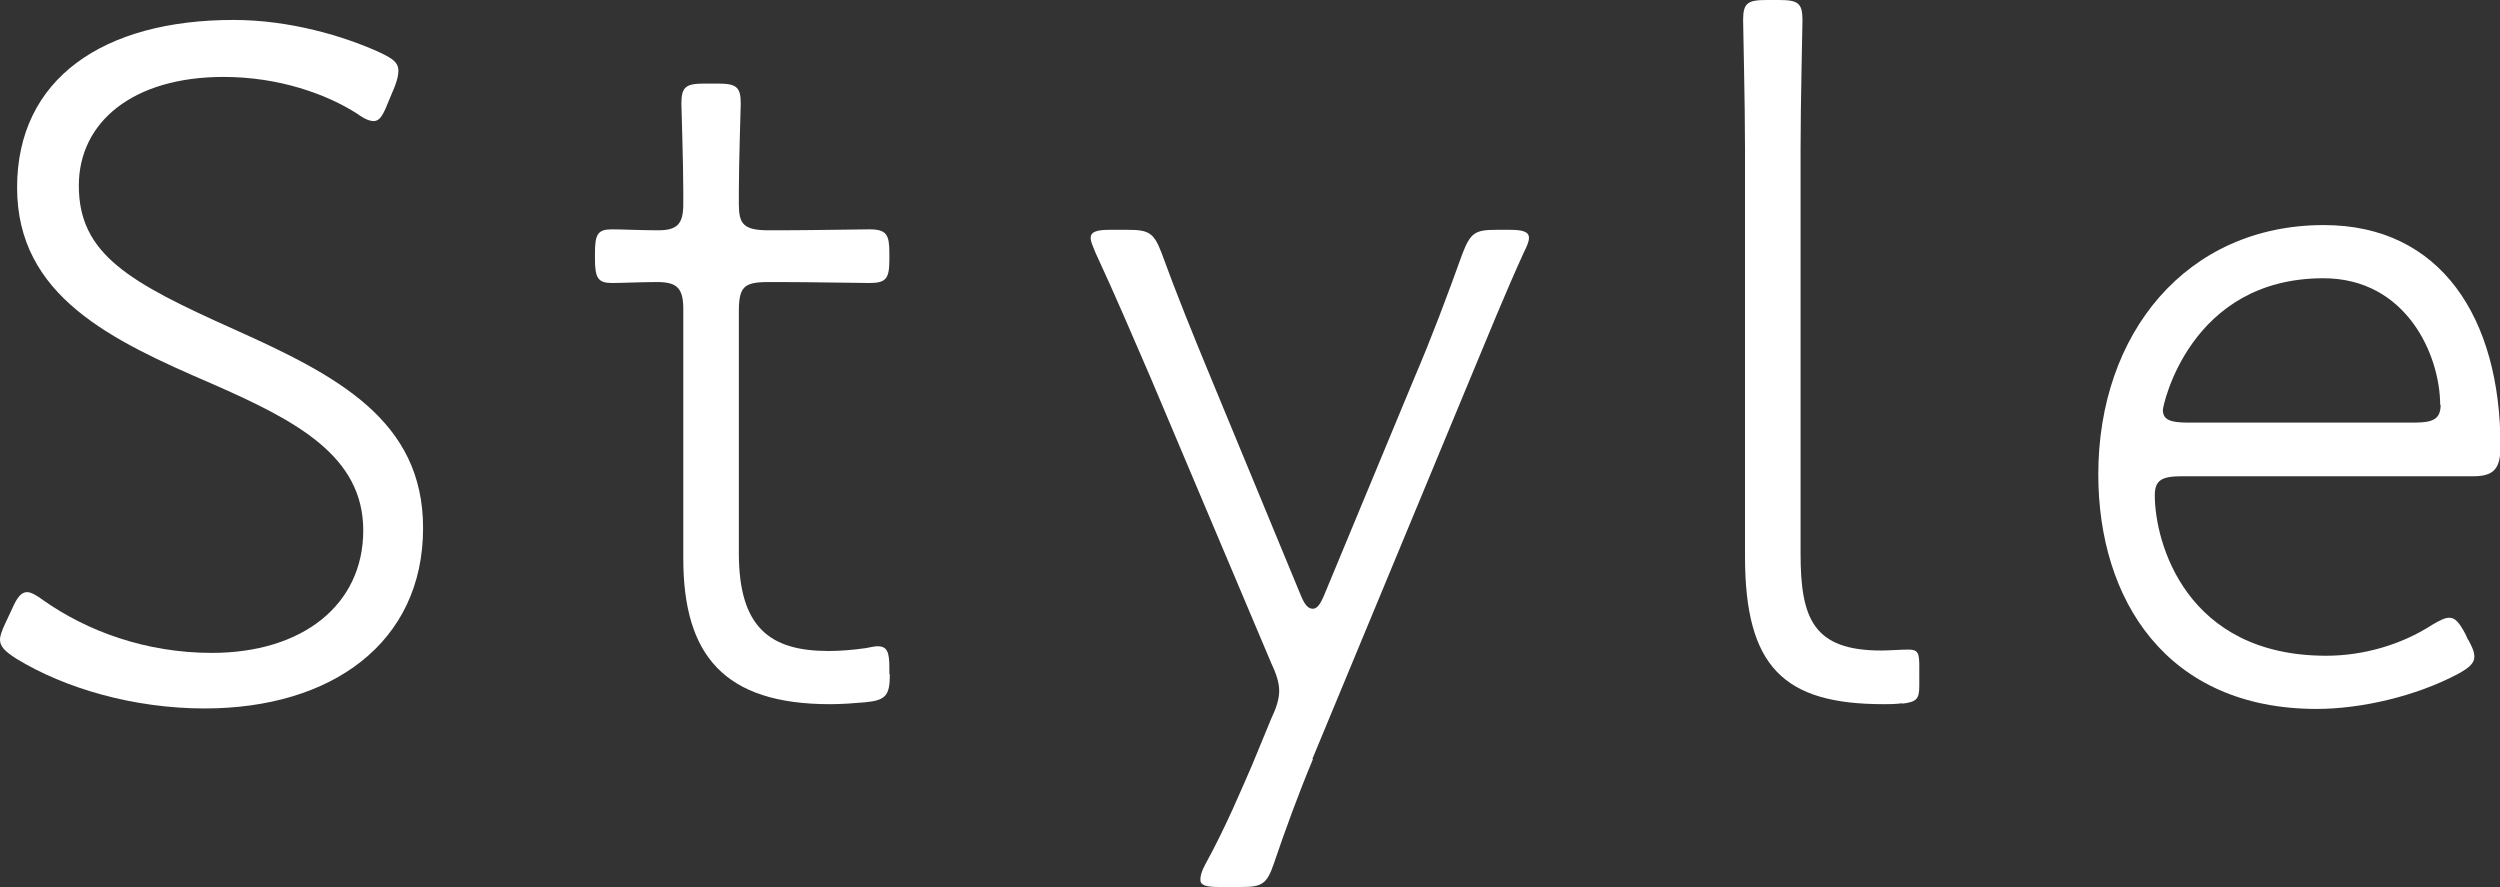 <?xml version="1.0" encoding="UTF-8"?>
<svg id="_レイヤー_2" data-name="レイヤー_2" xmlns="http://www.w3.org/2000/svg" viewBox="0 0 52.65 18.68">
  <rect x="0" y="0" width="52.65" height="18.68" fill="#333333" stroke="none"/>
  <defs>
    <style>
      .cls-1 {
        fill: #fff;
      }
    </style>
  </defs>
  <g id="_ヘッダー" data-name="ヘッダー">
    <g>
      <path class="cls-1" d="M8.91,11.12c0,2.42-1.93,3.8-4.6,3.8-1.49,0-2.94-.42-3.97-1.05-.23-.15-.34-.25-.34-.4,0-.08.04-.19.11-.34l.15-.32c.1-.23.19-.34.31-.34.08,0,.19.06.34.17.92.65,2.16,1.11,3.55,1.11,1.91,0,3.19-1.01,3.19-2.58s-1.41-2.31-3.19-3.09C2.35,7.17.36,6.24.36,3.95S2.17.42,4.92.42c1.18,0,2.33.34,3.09.69.27.13.38.21.38.38,0,.08-.02.19-.08.34l-.15.36c-.1.25-.17.36-.29.36-.08,0-.19-.04-.34-.15-.65-.42-1.66-.78-2.82-.78-1.91,0-3.05.95-3.05,2.29,0,1.45,1.07,2.04,3.28,3.03,2.16.97,3.97,1.91,3.97,4.18Z"/>
      <path class="cls-1" d="M18.74,14.2c0,.44-.08.55-.52.59-.23.02-.48.04-.74.04-2.23,0-3.09-1.03-3.09-3.07v-5.25c0-.44-.13-.57-.55-.57-.34,0-.74.02-.95.02-.29,0-.36-.1-.36-.5v-.13c0-.4.06-.5.36-.5.21,0,.61.02.97.02.4,0,.53-.13.53-.55v-.27c0-.63-.04-1.74-.04-1.85,0-.36.1-.42.5-.42h.25c.4,0,.5.06.5.42,0,.11-.04,1.22-.04,1.85v.27c0,.42.1.55.63.55h.23c.61,0,1.7-.02,1.89-.02.36,0,.42.11.42.5v.13c0,.4-.06.5-.42.5-.19,0-1.28-.02-1.89-.02h-.23c-.53,0-.63.1-.63.63v5.08c0,1.58.67,2.06,1.89,2.06.23,0,.5-.02.78-.06.11-.02.19-.04.25-.04.21,0,.25.13.25.46v.13Z"/>
      <path class="cls-1" d="M27.65,15.99c-.29.69-.59,1.51-.82,2.19-.15.44-.25.5-.69.5h-.48c-.27,0-.38-.04-.38-.15,0-.08.02-.17.1-.32.44-.8.78-1.62.99-2.1l.4-.97c.11-.23.17-.42.17-.59s-.06-.36-.17-.59l-2.54-6.01c-.38-.88-.76-1.77-1.16-2.63-.06-.15-.1-.23-.1-.31,0-.13.13-.17.4-.17h.38c.44,0,.55.06.71.48.32.88.67,1.74,1.03,2.61l1.91,4.62c.08.19.15.27.25.27.08,0,.15-.08.23-.27l1.91-4.6c.36-.84.69-1.72,1.01-2.61.17-.44.27-.5.71-.5h.29c.27,0,.4.04.4.17,0,.08-.04.17-.11.31-.4.88-.76,1.77-1.11,2.61l-3.34,8.05Z"/>
      <path class="cls-1" d="M40.07,14.81c-.17.02-.27.02-.4.02-2.1,0-2.92-.78-2.92-3.11V3.15c0-1.03-.04-2.52-.04-2.73,0-.36.1-.42.5-.42h.25c.4,0,.5.06.5.42,0,.21-.04,1.7-.04,2.73v8.51c0,1.37.27,2.04,1.7,2.04.15,0,.42-.02.57-.02.21,0,.23.08.23.36v.4c0,.29-.06.34-.36.38Z"/>
      <path class="cls-1" d="M51.98,13.47c.08.15.13.25.13.36,0,.13-.1.23-.34.36-.9.48-2.06.74-2.98.74-3.17,0-4.6-2.31-4.6-4.94,0-2.96,1.85-5.25,4.75-5.25,2.46,0,3.72,1.95,3.72,4.66,0,.46-.13.63-.57.63h-6.14c-.42,0-.57.08-.57.4,0,.99.65,3.38,3.61,3.38.78,0,1.58-.23,2.23-.65.17-.1.27-.15.36-.15.13,0,.21.1.34.34l.06.13ZM51.39,8.53c0-1.05-.71-2.67-2.46-2.67-2.82,0-3.38,2.69-3.38,2.77,0,.21.15.27.53.27h4.77c.4,0,.55-.08.55-.38Z"/>
    </g>
  </g>
</svg>